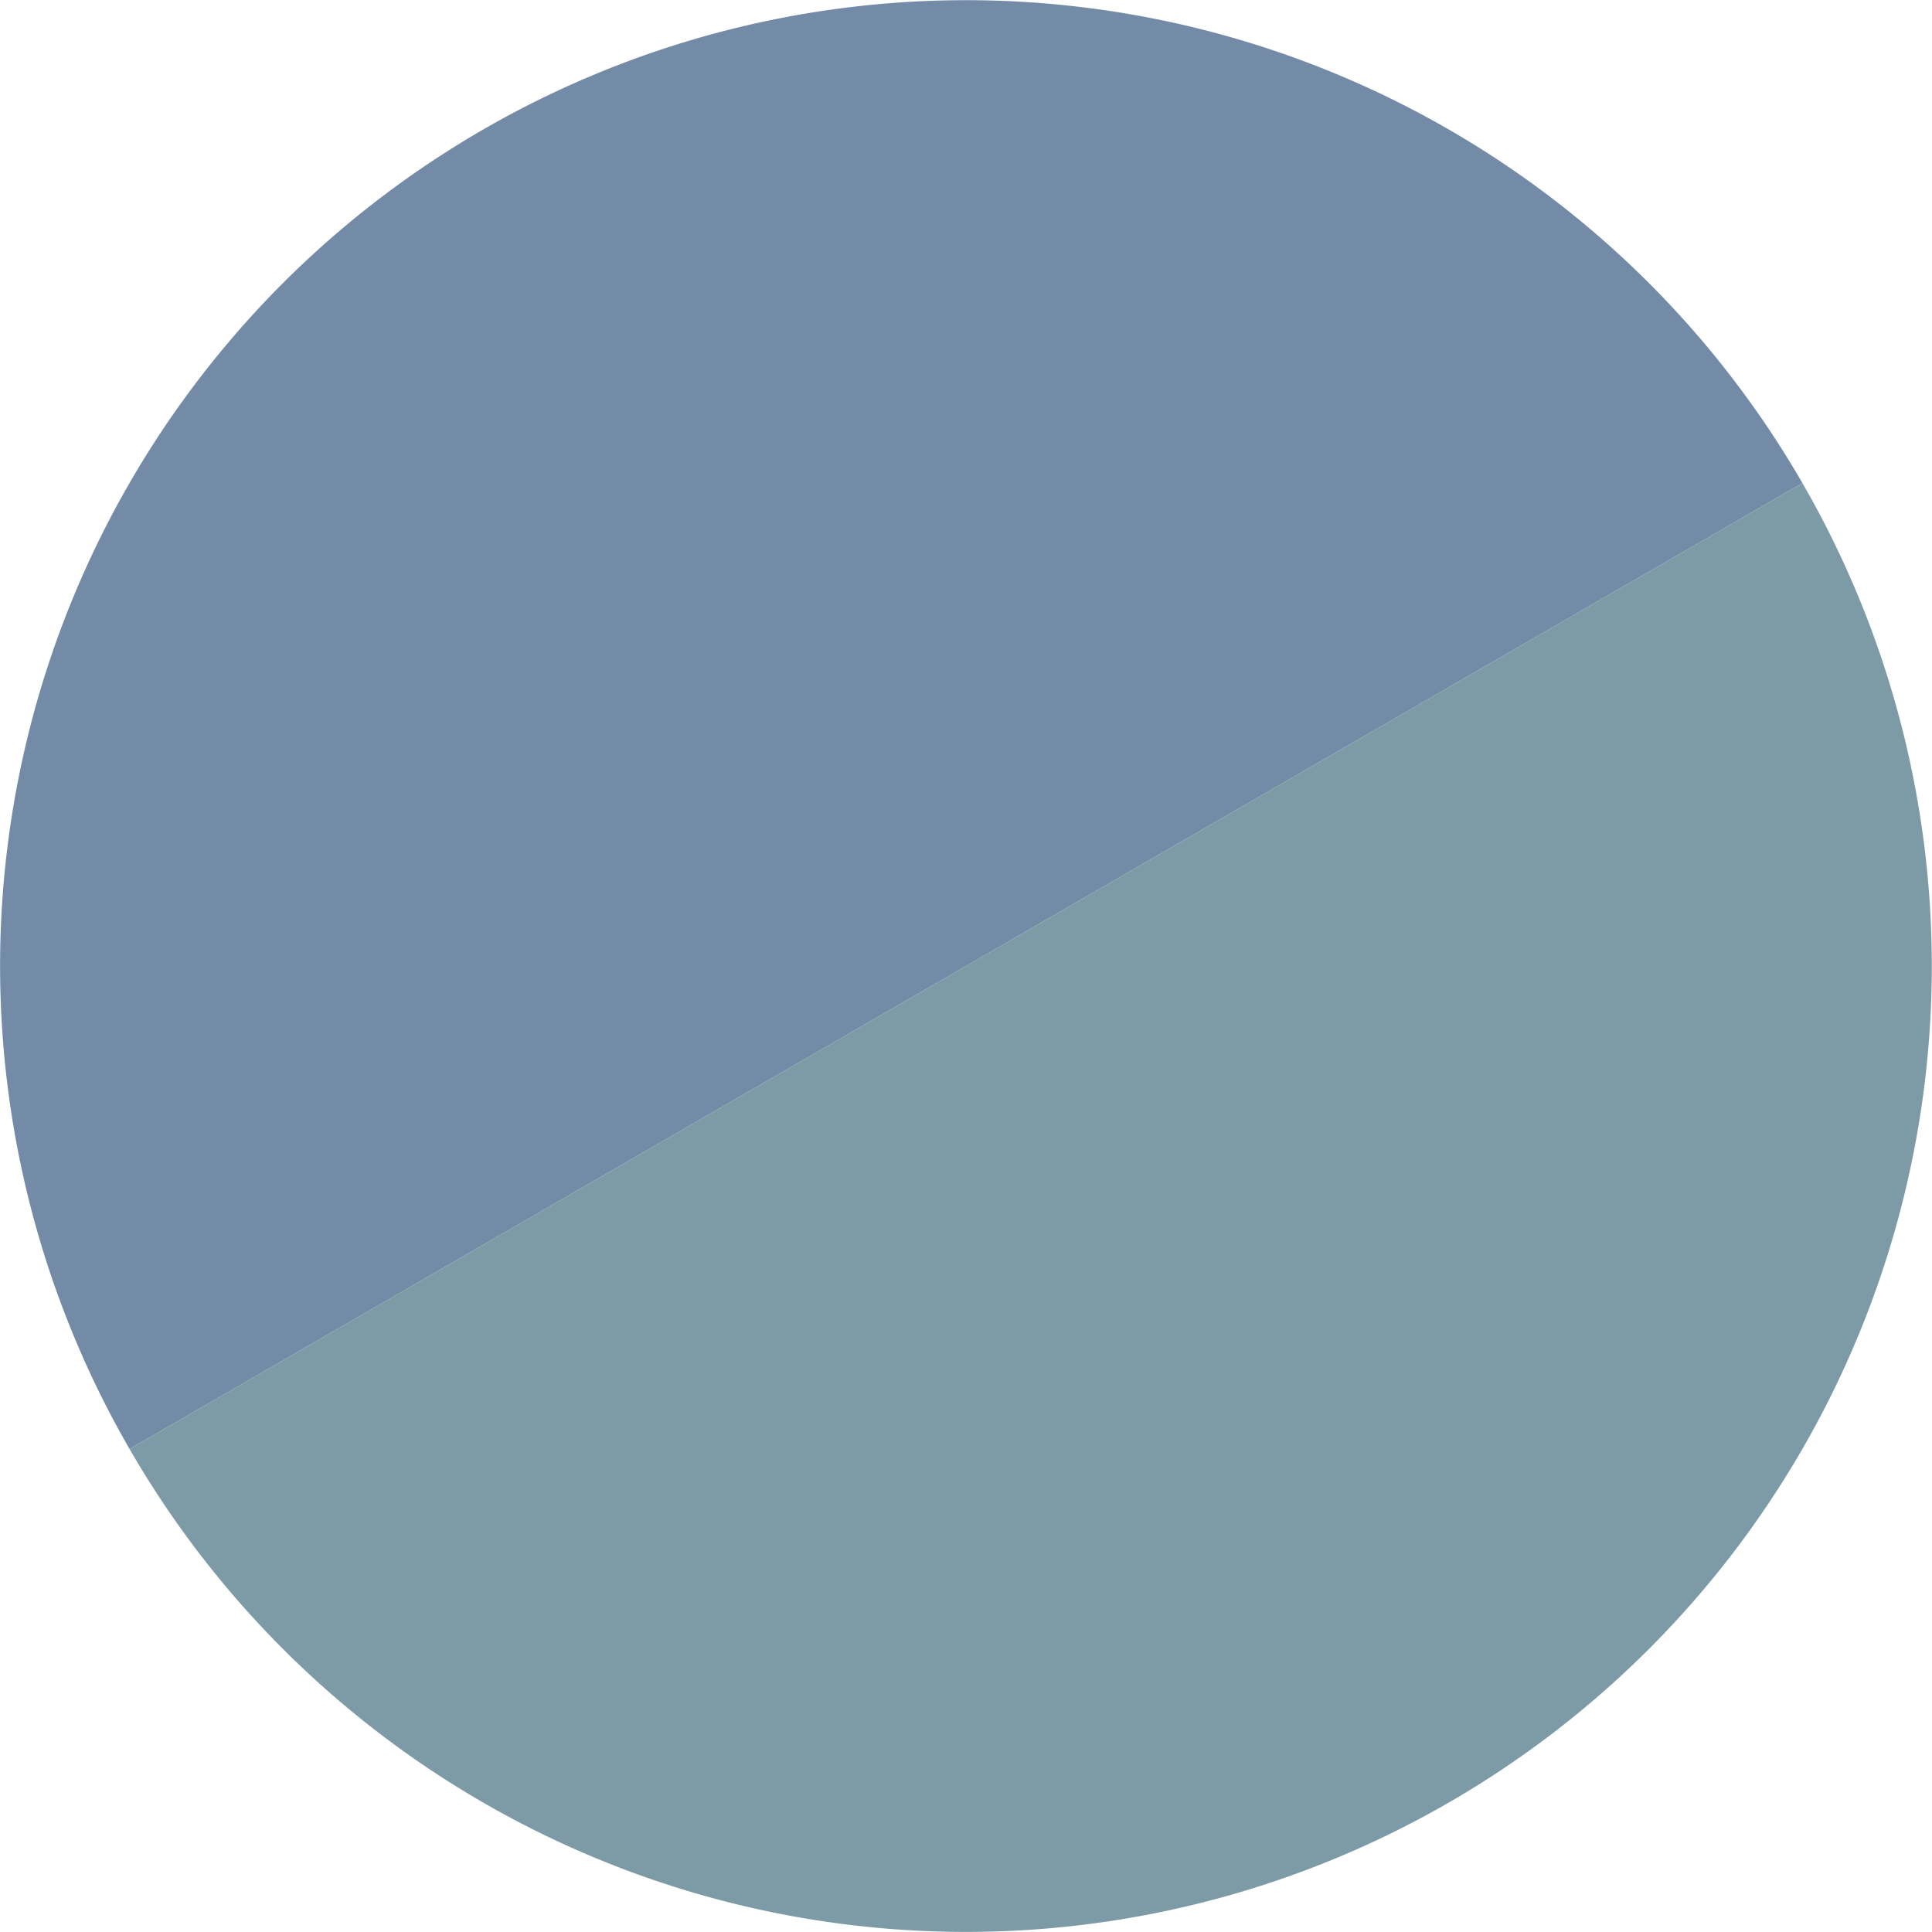 <svg xmlns="http://www.w3.org/2000/svg" viewBox="0 0 161.33 161.33"><path d="M40.34,10.82A80.64,80.64,0,0,0,10.82,121h0L150.51,40.34A80.65,80.65,0,0,0,40.34,10.82Z" fill="#738ba7"/><path d="M121,150.51A80.66,80.66,0,0,0,150.51,40.34h0L10.82,121A80.65,80.65,0,0,0,121,150.51Z" fill="#7d9ba6"/></svg>